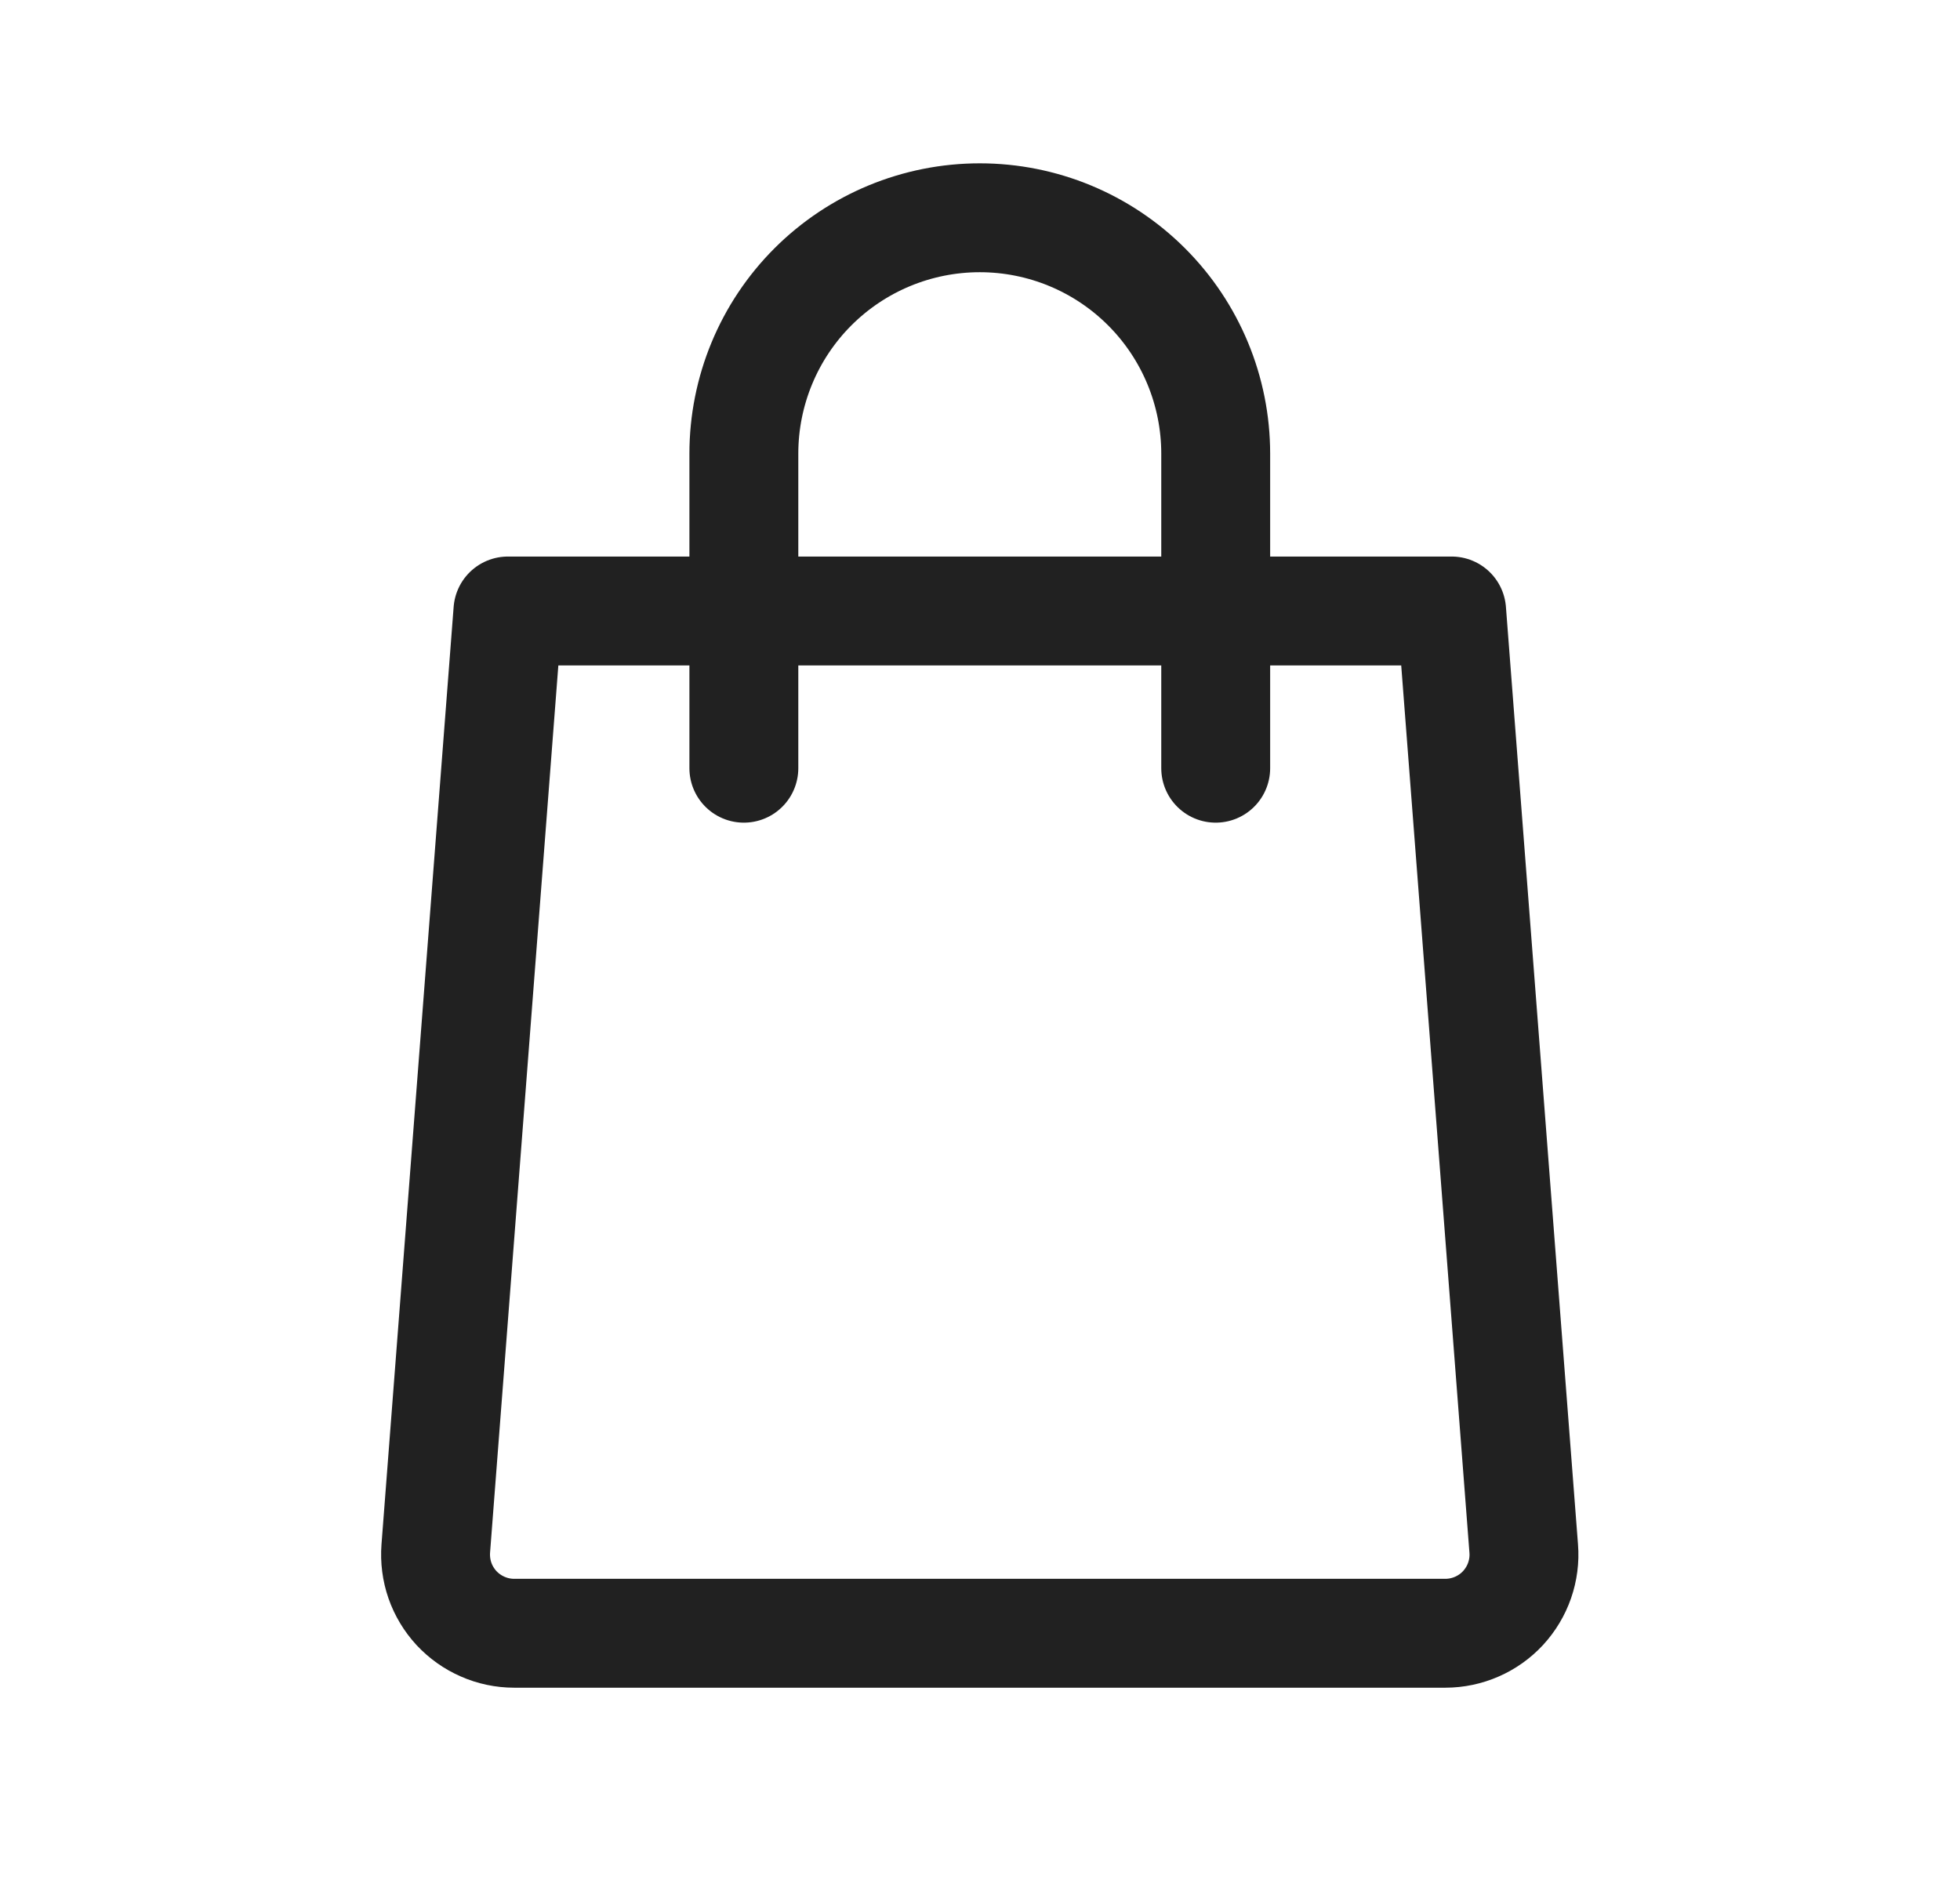<?xml version="1.0" encoding="UTF-8"?>
<svg xmlns="http://www.w3.org/2000/svg" width="27" height="26" viewBox="0 0 27 26" fill="none">
  <path d="M10.247 10.583V6.25C10.247 5.388 10.589 4.561 11.198 3.952C11.808 3.342 12.635 3 13.497 3C14.359 3 15.185 3.342 15.795 3.952C16.404 4.561 16.747 5.388 16.747 6.25V10.583M19.997 8.417L20.99 21.333C21.002 21.482 20.982 21.632 20.933 21.773C20.884 21.914 20.806 22.043 20.705 22.153C20.604 22.262 20.48 22.35 20.344 22.409C20.207 22.469 20.059 22.5 19.91 22.5H7.083C6.934 22.5 6.786 22.469 6.65 22.409C6.513 22.35 6.39 22.262 6.288 22.153C6.187 22.043 6.109 21.914 6.06 21.773C6.011 21.632 5.992 21.482 6.003 21.333L6.997 8.417H19.997Z" stroke="#212121" stroke-width="1.5" stroke-linecap="round" stroke-linejoin="round"></path>
</svg>
